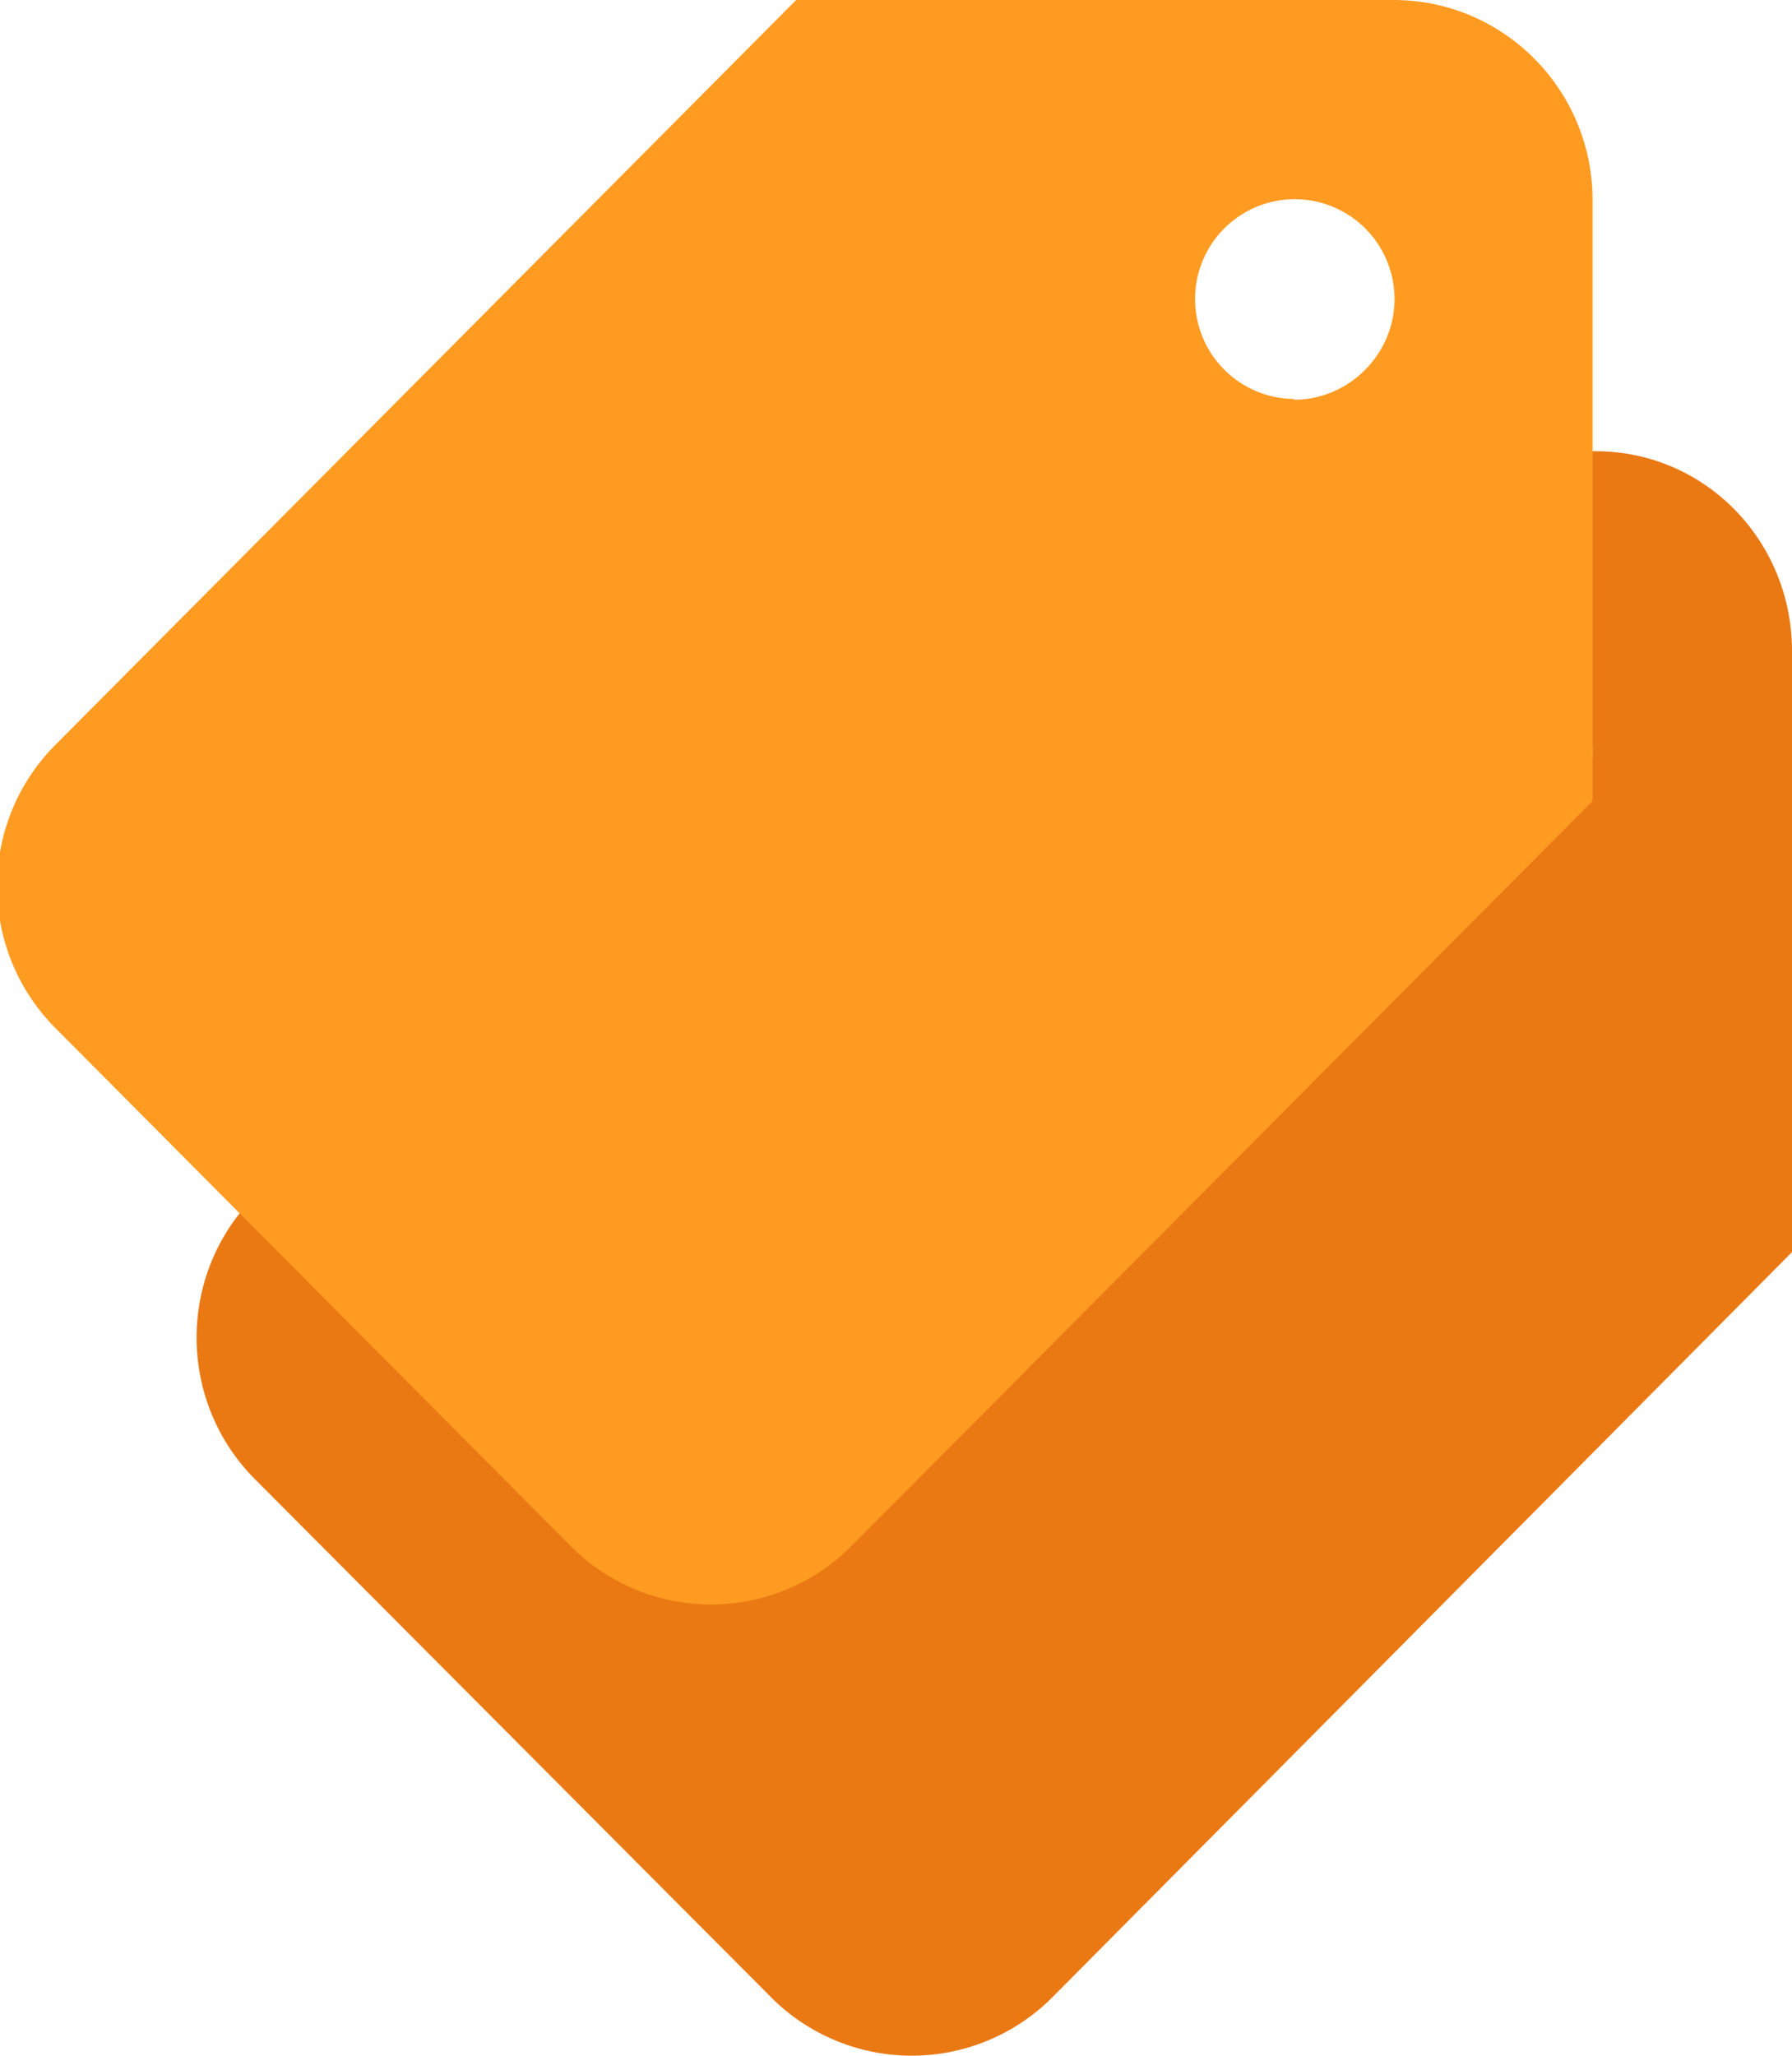 <svg xmlns="http://www.w3.org/2000/svg" xmlns:xlink="http://www.w3.org/1999/xlink" width="68" height="78" viewBox="0 0 68 78"><defs><path id="a" d="M933.644 3806.34c-2.088 0-3.779-1.702-3.779-3.805s1.69-3.805 3.78-3.805c2.088 0 3.778 1.702 3.778 3.805s-1.69 3.805-3.779 3.805zm-18.81-15.22l-28.157 28.262c-2.956 2.965-2.956 7.773 0 10.745l19.57 19.642a7.535 7.535 0 0 0 10.7 0l28.054-28.262v-22.792c0-4.191-3.29-7.595-7.465-7.595z"/><path id="b" d="M926.133 3789.138a3.789 3.789 0 0 1-3.784-3.79 3.784 3.784 0 0 1 3.784-3.79 3.789 3.789 0 0 1 3.784 3.79c0 2.095-1.73 3.82-3.821 3.82zM907.213 3774l-28.111 28.262c-2.95 2.965-2.95 7.773 0 10.745l19.54 19.642a7.509 7.509 0 0 0 10.678 0l28.112-28.255v-22.8c0-4.198-3.384-7.594-7.552-7.594z"/></defs><use fill="#ea7914" xlink:href="#a" transform="translate(-877 -3774)"/><use fill="#ff9b21" xlink:href="#b" transform="translate(-877 -3774)"/></svg>